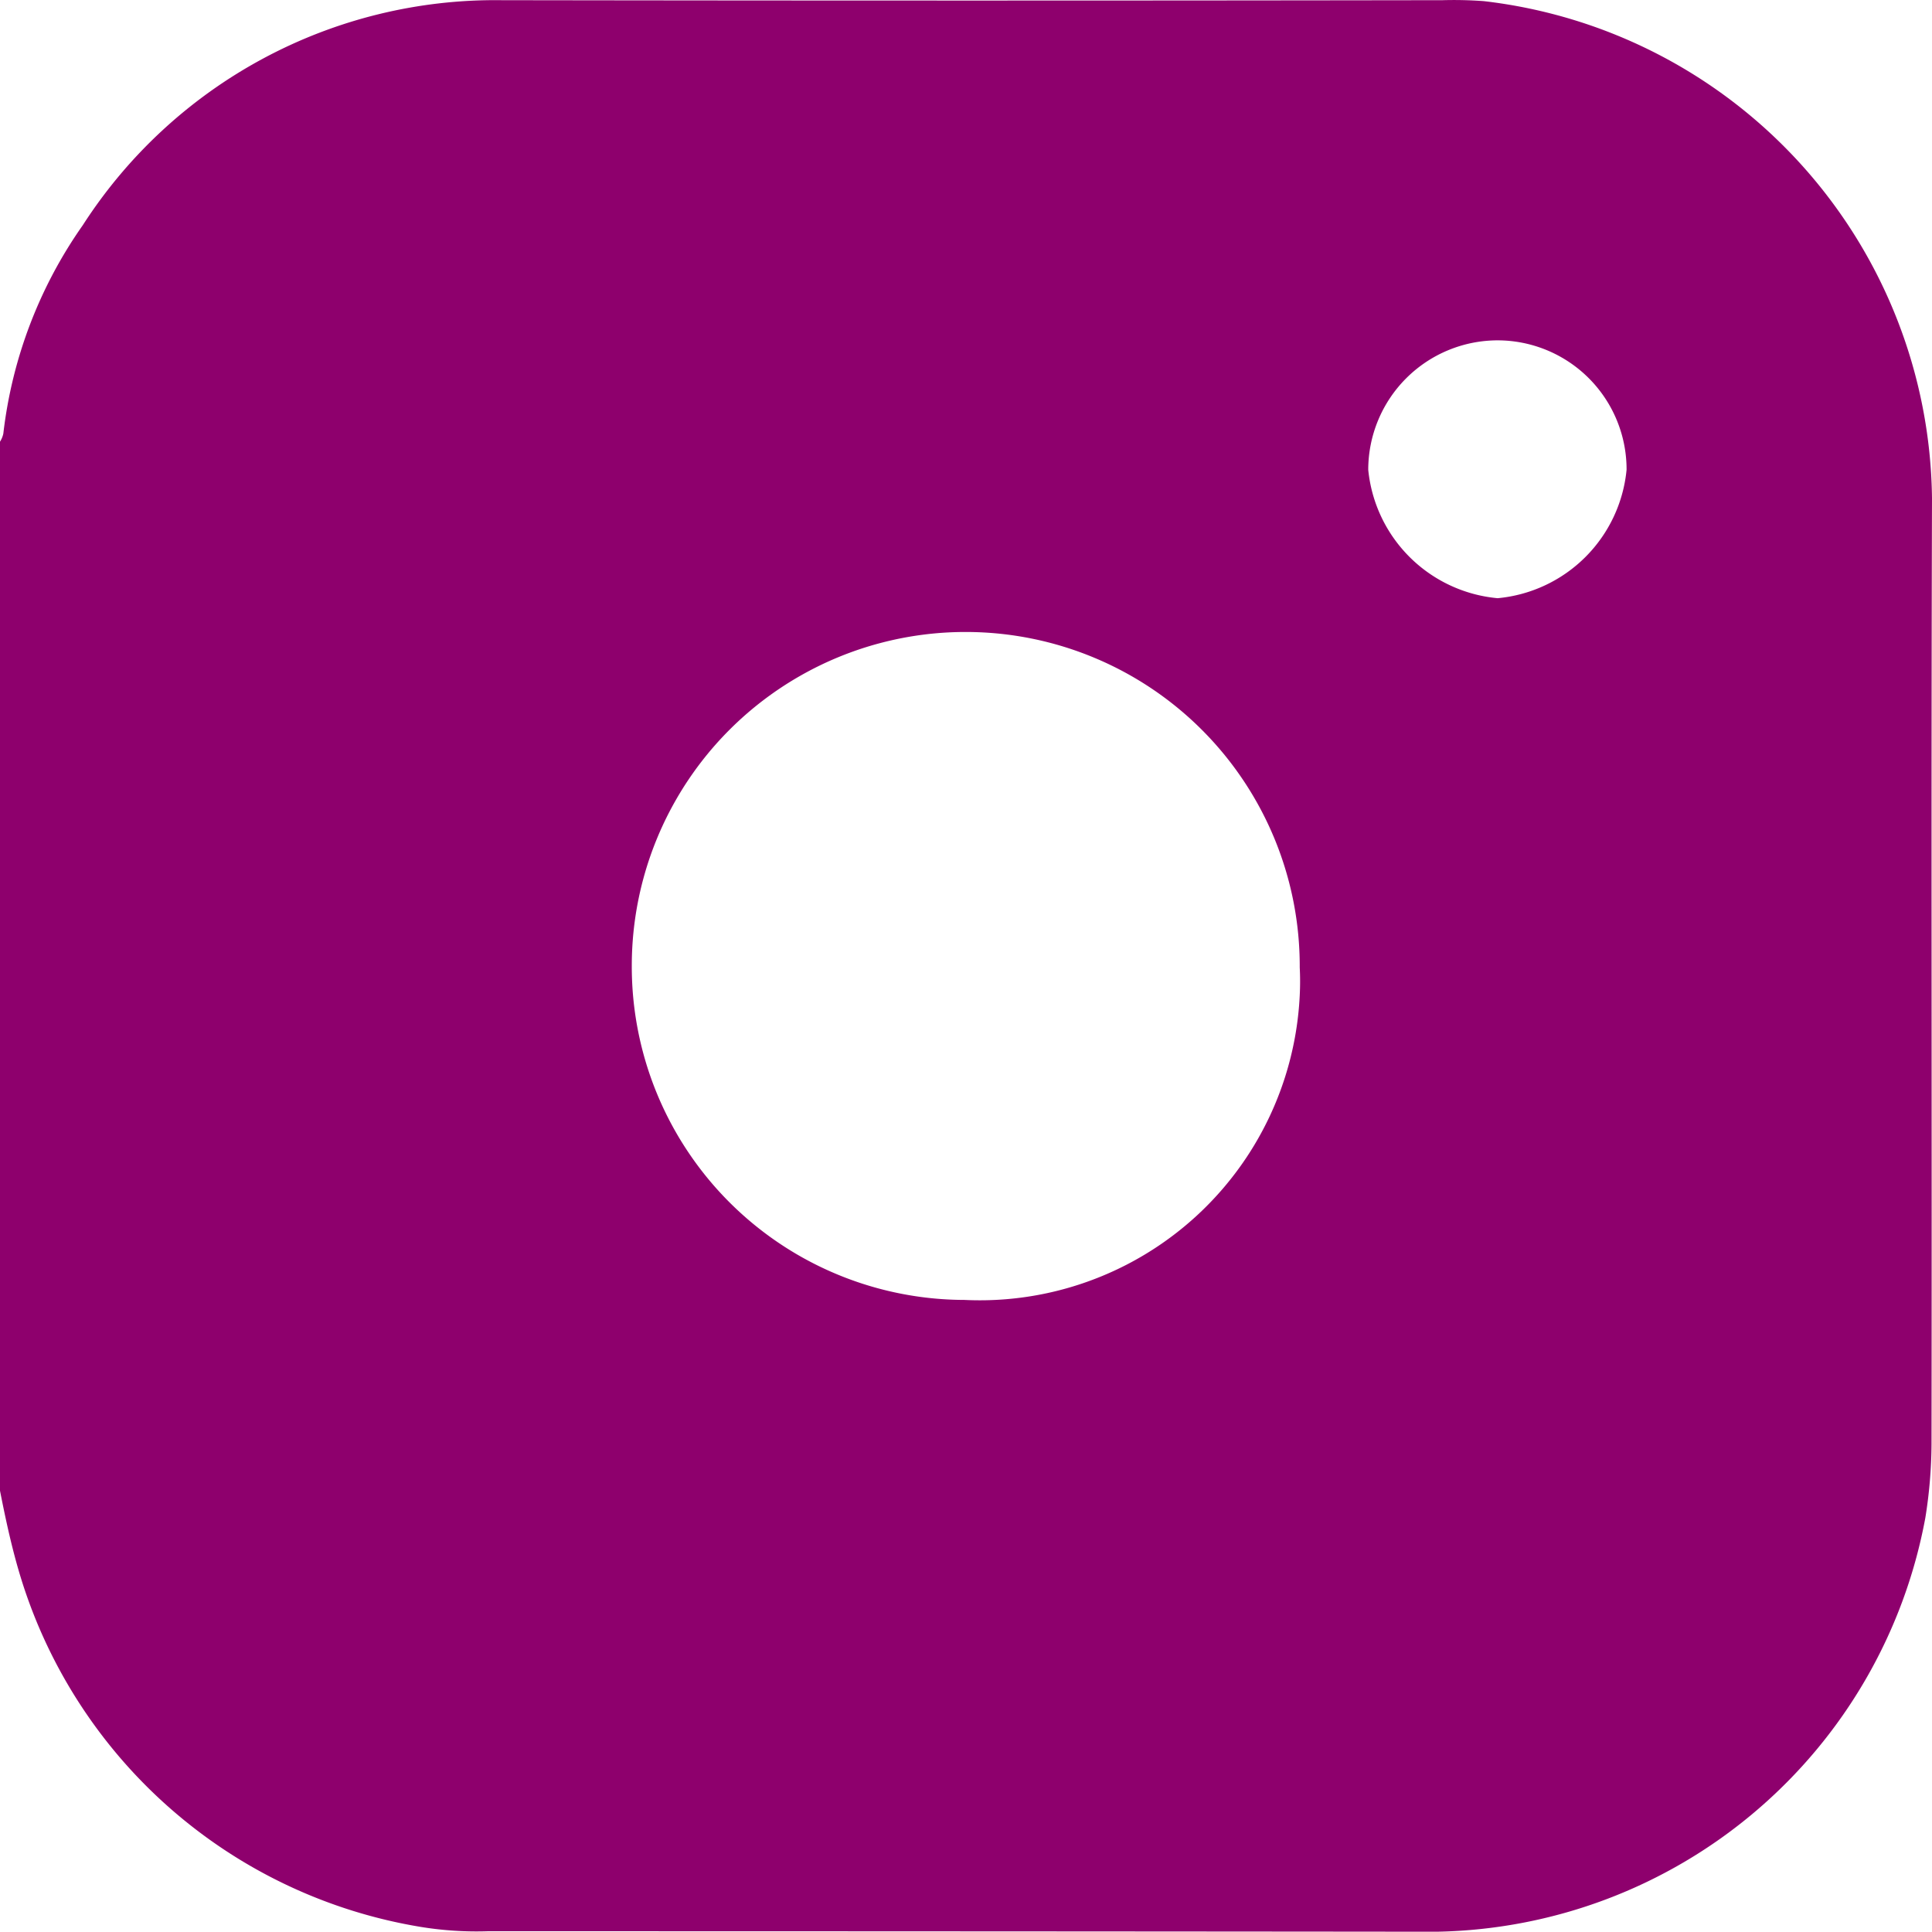 <svg xmlns="http://www.w3.org/2000/svg" width="40.61" height="40.604" viewBox="0 0 40.61 40.604">
  <g id="Gruppe_116" data-name="Gruppe 116" transform="translate(0 0)">
    <path id="Pfad_14482" data-name="Pfad 14482" d="M-1217.66-2000.425a8.447,8.447,0,0,0-.87-.02q-9.885.015-19.77,0a10.309,10.309,0,0,0-8.81,4.73,9.514,9.514,0,0,0-1.67,4.38.508.508,0,0,1-.07.17v22.05c.11.56.23,1.12.39,1.67a10.6,10.6,0,0,0,8.46,7.5,7.272,7.272,0,0,0,1.4.09q9.975,0,19.95.01a10.636,10.636,0,0,0,10.27-8.7,10.031,10.031,0,0,0,.13-1.55c.01-6.63-.01-13.25.01-19.88A10.646,10.646,0,0,0-1217.66-2000.425Zm-3.87,20.31a5.8,5.8,0,0,1,0,.59,6.732,6.732,0,0,1-7.05,6.4,7.008,7.008,0,0,1-6.99-7.04,7.016,7.016,0,0,1,7.04-7,7.023,7.023,0,0,1,7,7.04Zm4.16-7.76a3.008,3.008,0,0,1-2.72-2.7,2.723,2.723,0,0,1,2.72-2.72,2.714,2.714,0,0,1,2.71,2.72A3,3,0,0,1-1217.37-1987.875Z" transform="translate(1248.85 2000.449)" fill="#8e006d"/>
  </g>
</svg>
